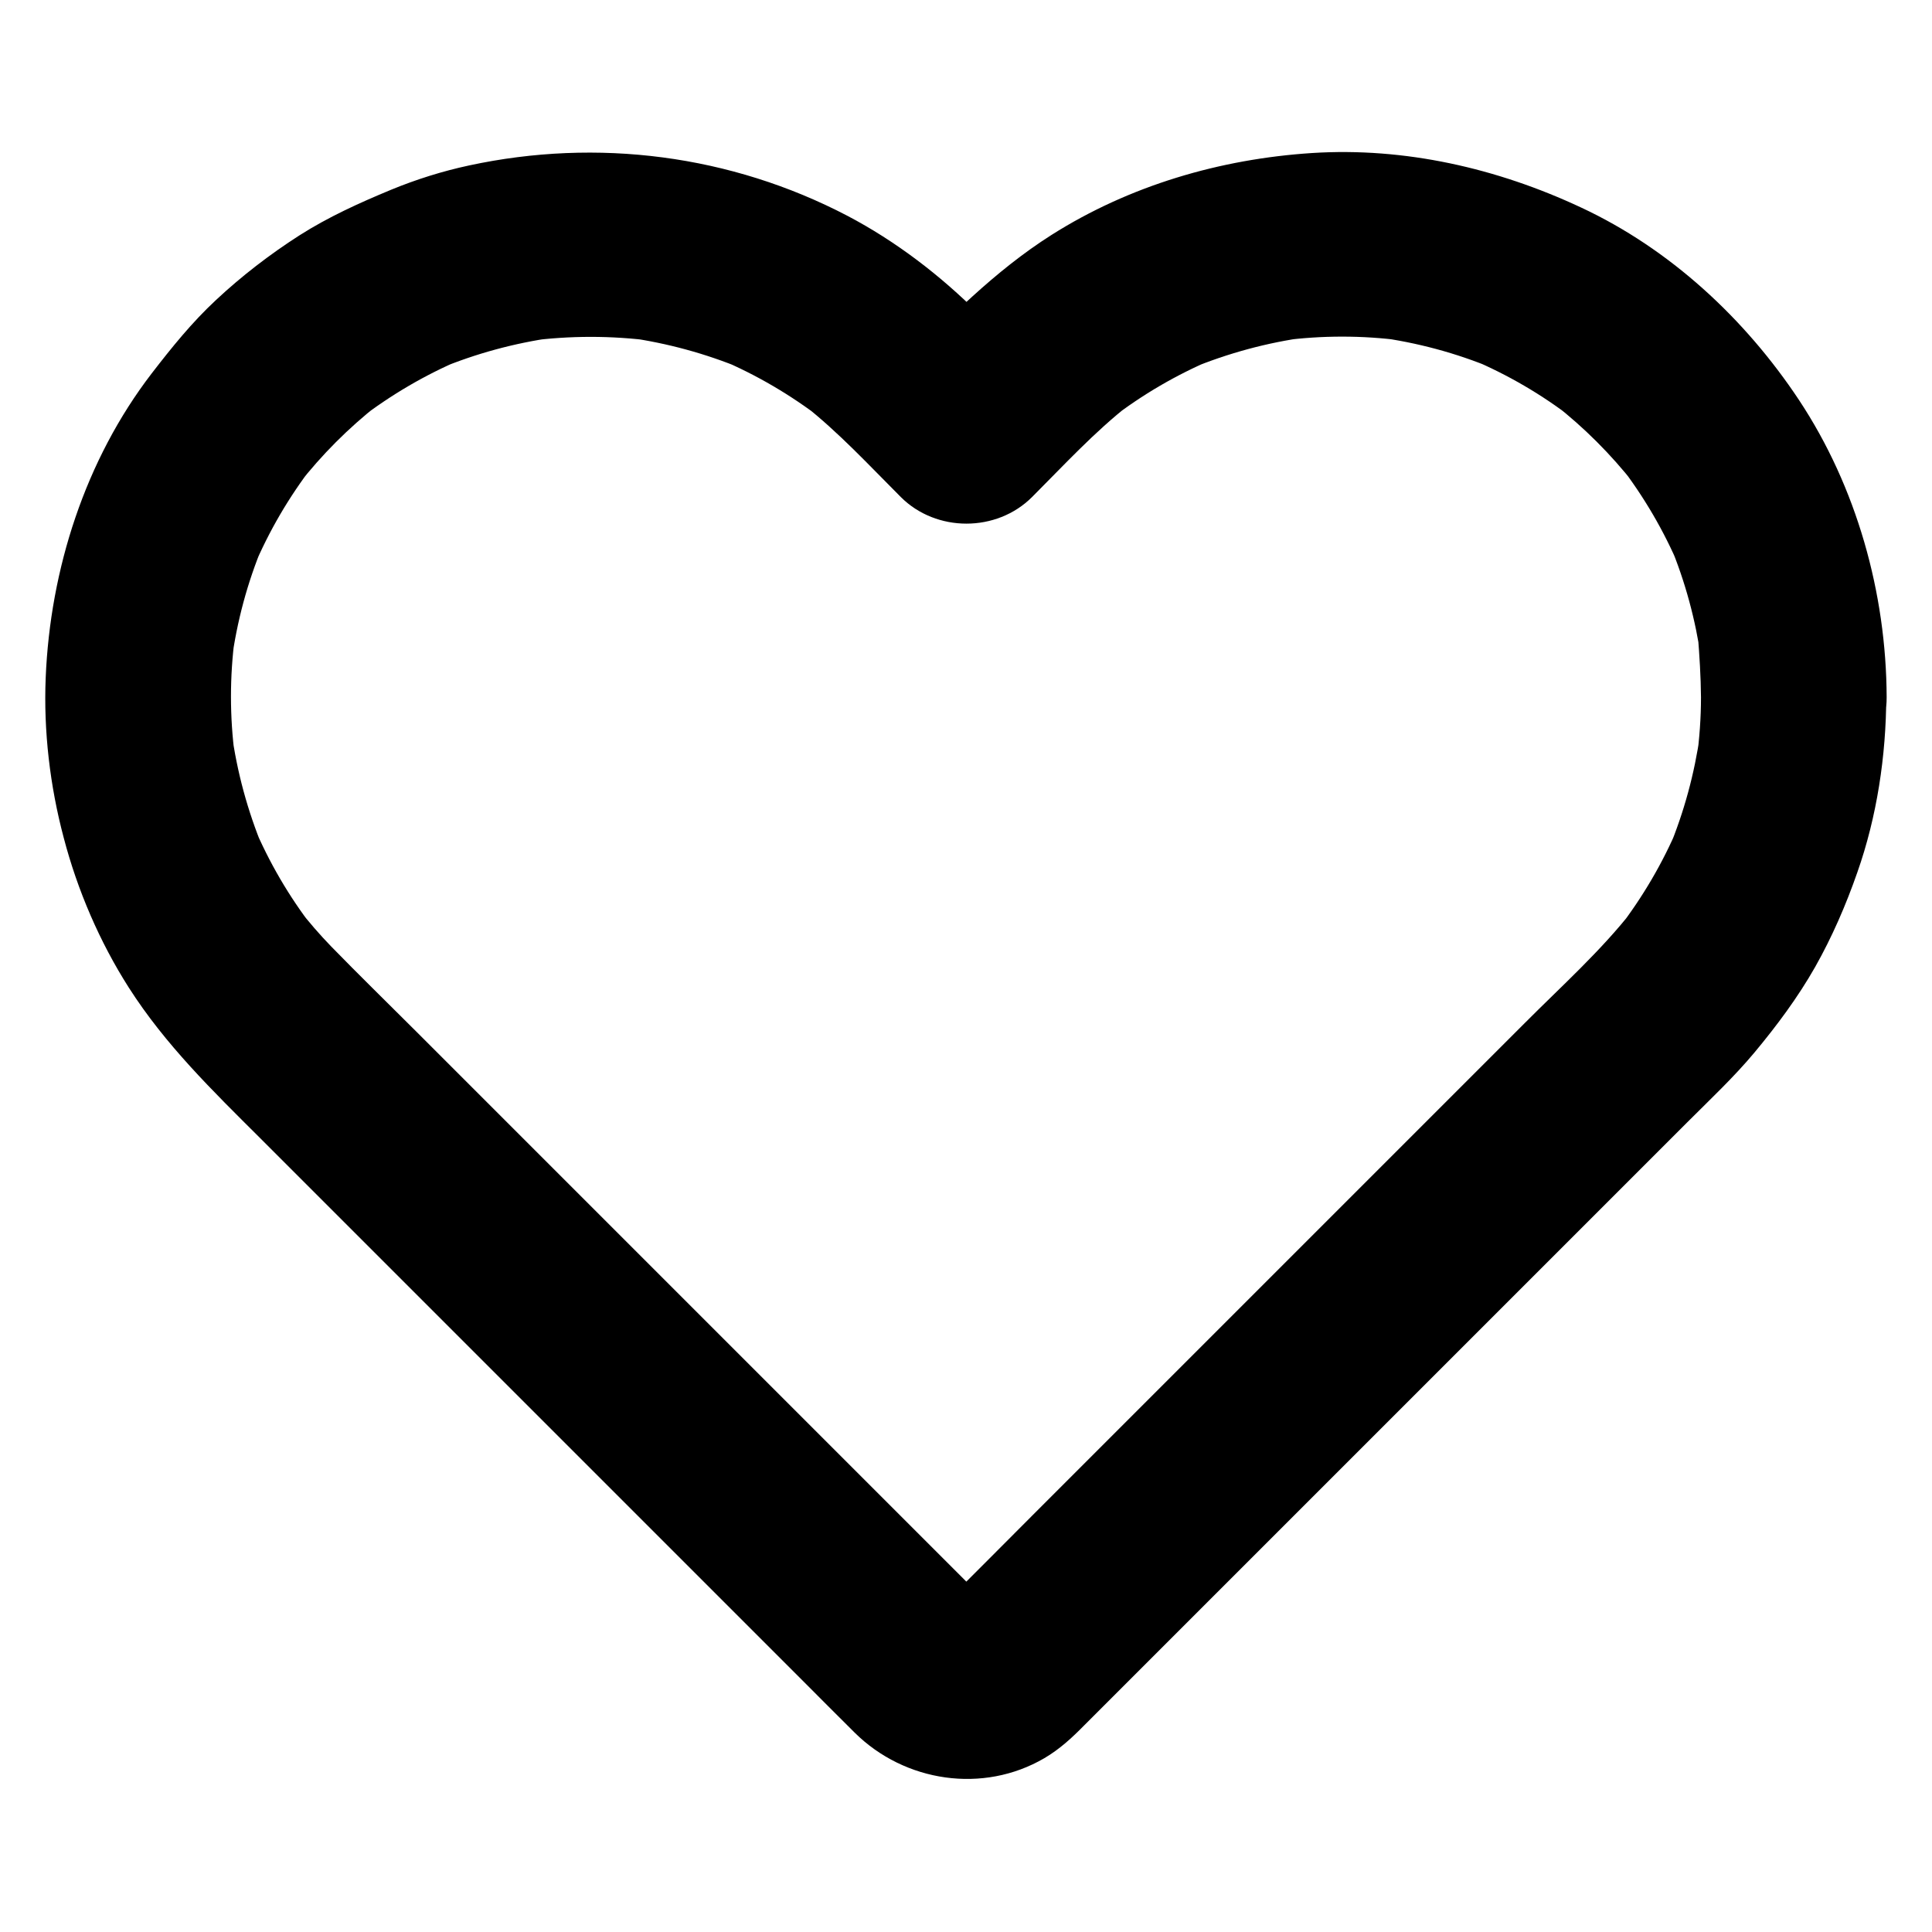 <?xml version="1.0" encoding="UTF-8"?>
<!-- Uploaded to: ICON Repo, www.iconrepo.com, Generator: ICON Repo Mixer Tools -->
<svg fill="#000000" width="800px" height="800px" version="1.1" viewBox="144 144 512 512" xmlns="http://www.w3.org/2000/svg">
 <path d="m594.78 328.76c0 5.461-0.395 10.922-1.133 16.383 0.297-2.164 0.59-4.379 0.887-6.543-1.477 10.43-4.231 20.566-8.266 30.309 0.836-1.969 1.672-3.938 2.461-5.856-4.082 9.645-9.398 18.695-15.793 27.012 1.277-1.672 2.559-3.297 3.836-4.969-8.512 10.918-19.039 20.316-28.828 30.156-11.168 11.168-22.387 22.387-33.555 33.555-16.68 16.68-33.359 33.359-50.035 50.035-15.547 15.547-31.145 31.145-46.691 46.691-7.676 7.676-15.301 15.398-23.027 23.027-0.59 0.59-1.18 1.133-1.871 1.672 1.672-1.277 3.297-2.559 4.969-3.836-1.133 0.836-2.312 1.523-3.543 2.117 1.969-0.836 3.938-1.672 5.856-2.461-1.477 0.59-2.953 0.984-4.527 1.23 2.164-0.297 4.379-0.59 6.543-0.887-1.328 0.148-2.656 0.148-4.035 0 2.164 0.297 4.379 0.59 6.543 0.887-1.574-0.246-3.051-0.641-4.527-1.23 1.969 0.836 3.938 1.672 5.856 2.461-1.277-0.59-2.461-1.277-3.543-2.117 1.672 1.277 3.297 2.559 4.969 3.836-2.363-1.871-4.379-4.184-6.496-6.348-4.676-4.676-9.398-9.398-14.07-14.07-15.055-15.055-30.109-30.109-45.164-45.164-16.926-16.926-33.898-33.898-50.824-50.824-12.152-12.152-24.305-24.305-36.457-36.457-7.527-7.527-15.105-14.906-22.535-22.535-3.051-3.148-5.953-6.496-8.66-9.988 1.277 1.672 2.559 3.297 3.836 4.969-6.394-8.266-11.66-17.32-15.742-26.961 0.836 1.969 1.672 3.938 2.461 5.856-4.082-9.891-6.887-20.223-8.316-30.801 0.297 2.164 0.59 4.379 0.887 6.543-1.379-10.527-1.379-21.156 0-31.684-0.297 2.164-0.59 4.379-0.887 6.543 1.426-10.578 4.184-20.91 8.316-30.801-0.836 1.969-1.672 3.938-2.461 5.856 4.082-9.645 9.348-18.648 15.742-26.961-1.277 1.672-2.559 3.297-3.836 4.969 6.148-7.871 13.234-14.957 21.105-21.156-1.672 1.277-3.297 2.559-4.969 3.836 8.316-6.394 17.367-11.711 27.012-15.793-1.969 0.836-3.938 1.672-5.856 2.461 9.691-4.035 19.875-6.789 30.309-8.266-2.164 0.297-4.379 0.59-6.543 0.887 10.875-1.426 21.895-1.426 32.766 0-2.164-0.297-4.379-0.59-6.543-0.887 10.43 1.477 20.566 4.231 30.309 8.266-1.969-0.836-3.938-1.672-5.856-2.461 9.645 4.082 18.695 9.398 27.012 15.793-1.672-1.277-3.297-2.559-4.969-3.836 9.348 7.332 17.465 16.137 25.828 24.5 9.398 9.398 25.387 9.398 34.785 0 8.414-8.414 16.531-17.27 25.93-24.602-1.672 1.277-3.297 2.559-4.969 3.836 8.266-6.394 17.32-11.66 26.961-15.742-1.969 0.836-3.938 1.672-5.856 2.461 9.891-4.082 20.223-6.887 30.801-8.316-2.164 0.297-4.379 0.59-6.543 0.887 10.527-1.379 21.156-1.379 31.684 0-2.164-0.297-4.379-0.59-6.543-0.887 10.578 1.426 20.91 4.184 30.801 8.316-1.969-0.836-3.938-1.672-5.856-2.461 9.645 4.082 18.695 9.348 26.961 15.742-1.672-1.277-3.297-2.559-4.969-3.836 7.871 6.148 14.957 13.234 21.156 21.105-1.277-1.672-2.559-3.297-3.836-4.969 6.394 8.316 11.711 17.367 15.793 27.012-0.836-1.969-1.672-3.938-2.461-5.856 4.035 9.691 6.789 19.875 8.266 30.309-0.297-2.164-0.59-4.379-0.887-6.543 0.445 5.613 0.793 11.074 0.84 16.586 0 6.297 2.707 12.941 7.184 17.418 4.281 4.281 11.266 7.477 17.418 7.184 6.348-0.297 12.941-2.363 17.418-7.184 4.43-4.82 7.231-10.727 7.184-17.418-0.098-27.602-7.969-55.742-23.273-78.82-14.316-21.551-34.195-40-57.762-50.973-22.188-10.383-46.641-15.988-71.242-14.414-24.355 1.574-48.363 8.609-69.027 21.695-15.203 9.645-27.453 22.289-40.098 34.883h34.785l-13.875-13.875c-10.234-10.234-22.09-19.336-34.934-26.074-30.898-16.137-66.223-20.664-100.27-13.332-7.086 1.523-13.973 3.691-20.664 6.445-8.414 3.492-16.582 7.184-24.305 12.102-7.824 5.019-15.301 10.773-22.09 17.121-6.348 5.902-11.711 12.547-17.023 19.434-17.613 22.926-26.914 51.906-28.094 80.641-0.59 14.168 1.133 28.734 4.773 42.41 3.641 13.922 9.543 27.652 17.27 39.754 9.645 15.105 22.188 27.305 34.785 39.852 4.082 4.082 8.215 8.215 12.301 12.301 9.445 9.445 18.895 18.895 28.34 28.34 12.203 12.203 24.355 24.355 36.555 36.555 12.301 12.301 24.602 24.602 36.898 36.898 9.789 9.789 19.633 19.633 29.422 29.422 4.676 4.676 9.348 9.398 14.07 14.07 13.234 13.086 33.996 16.234 50.234 6.742 4.035-2.363 7.332-5.41 10.527-8.66l159.9-159.9c6.051-6.051 12.301-11.906 17.762-18.449 5.902-7.086 11.512-14.613 16.09-22.68 4.477-7.922 8.168-16.434 11.168-25.043 5.215-14.809 7.625-30.898 7.676-46.594 0-6.297-2.754-12.941-7.184-17.418-4.281-4.281-11.266-7.477-17.418-7.184-13.281 0.738-24.449 10.973-24.5 24.75z"/>
</svg>